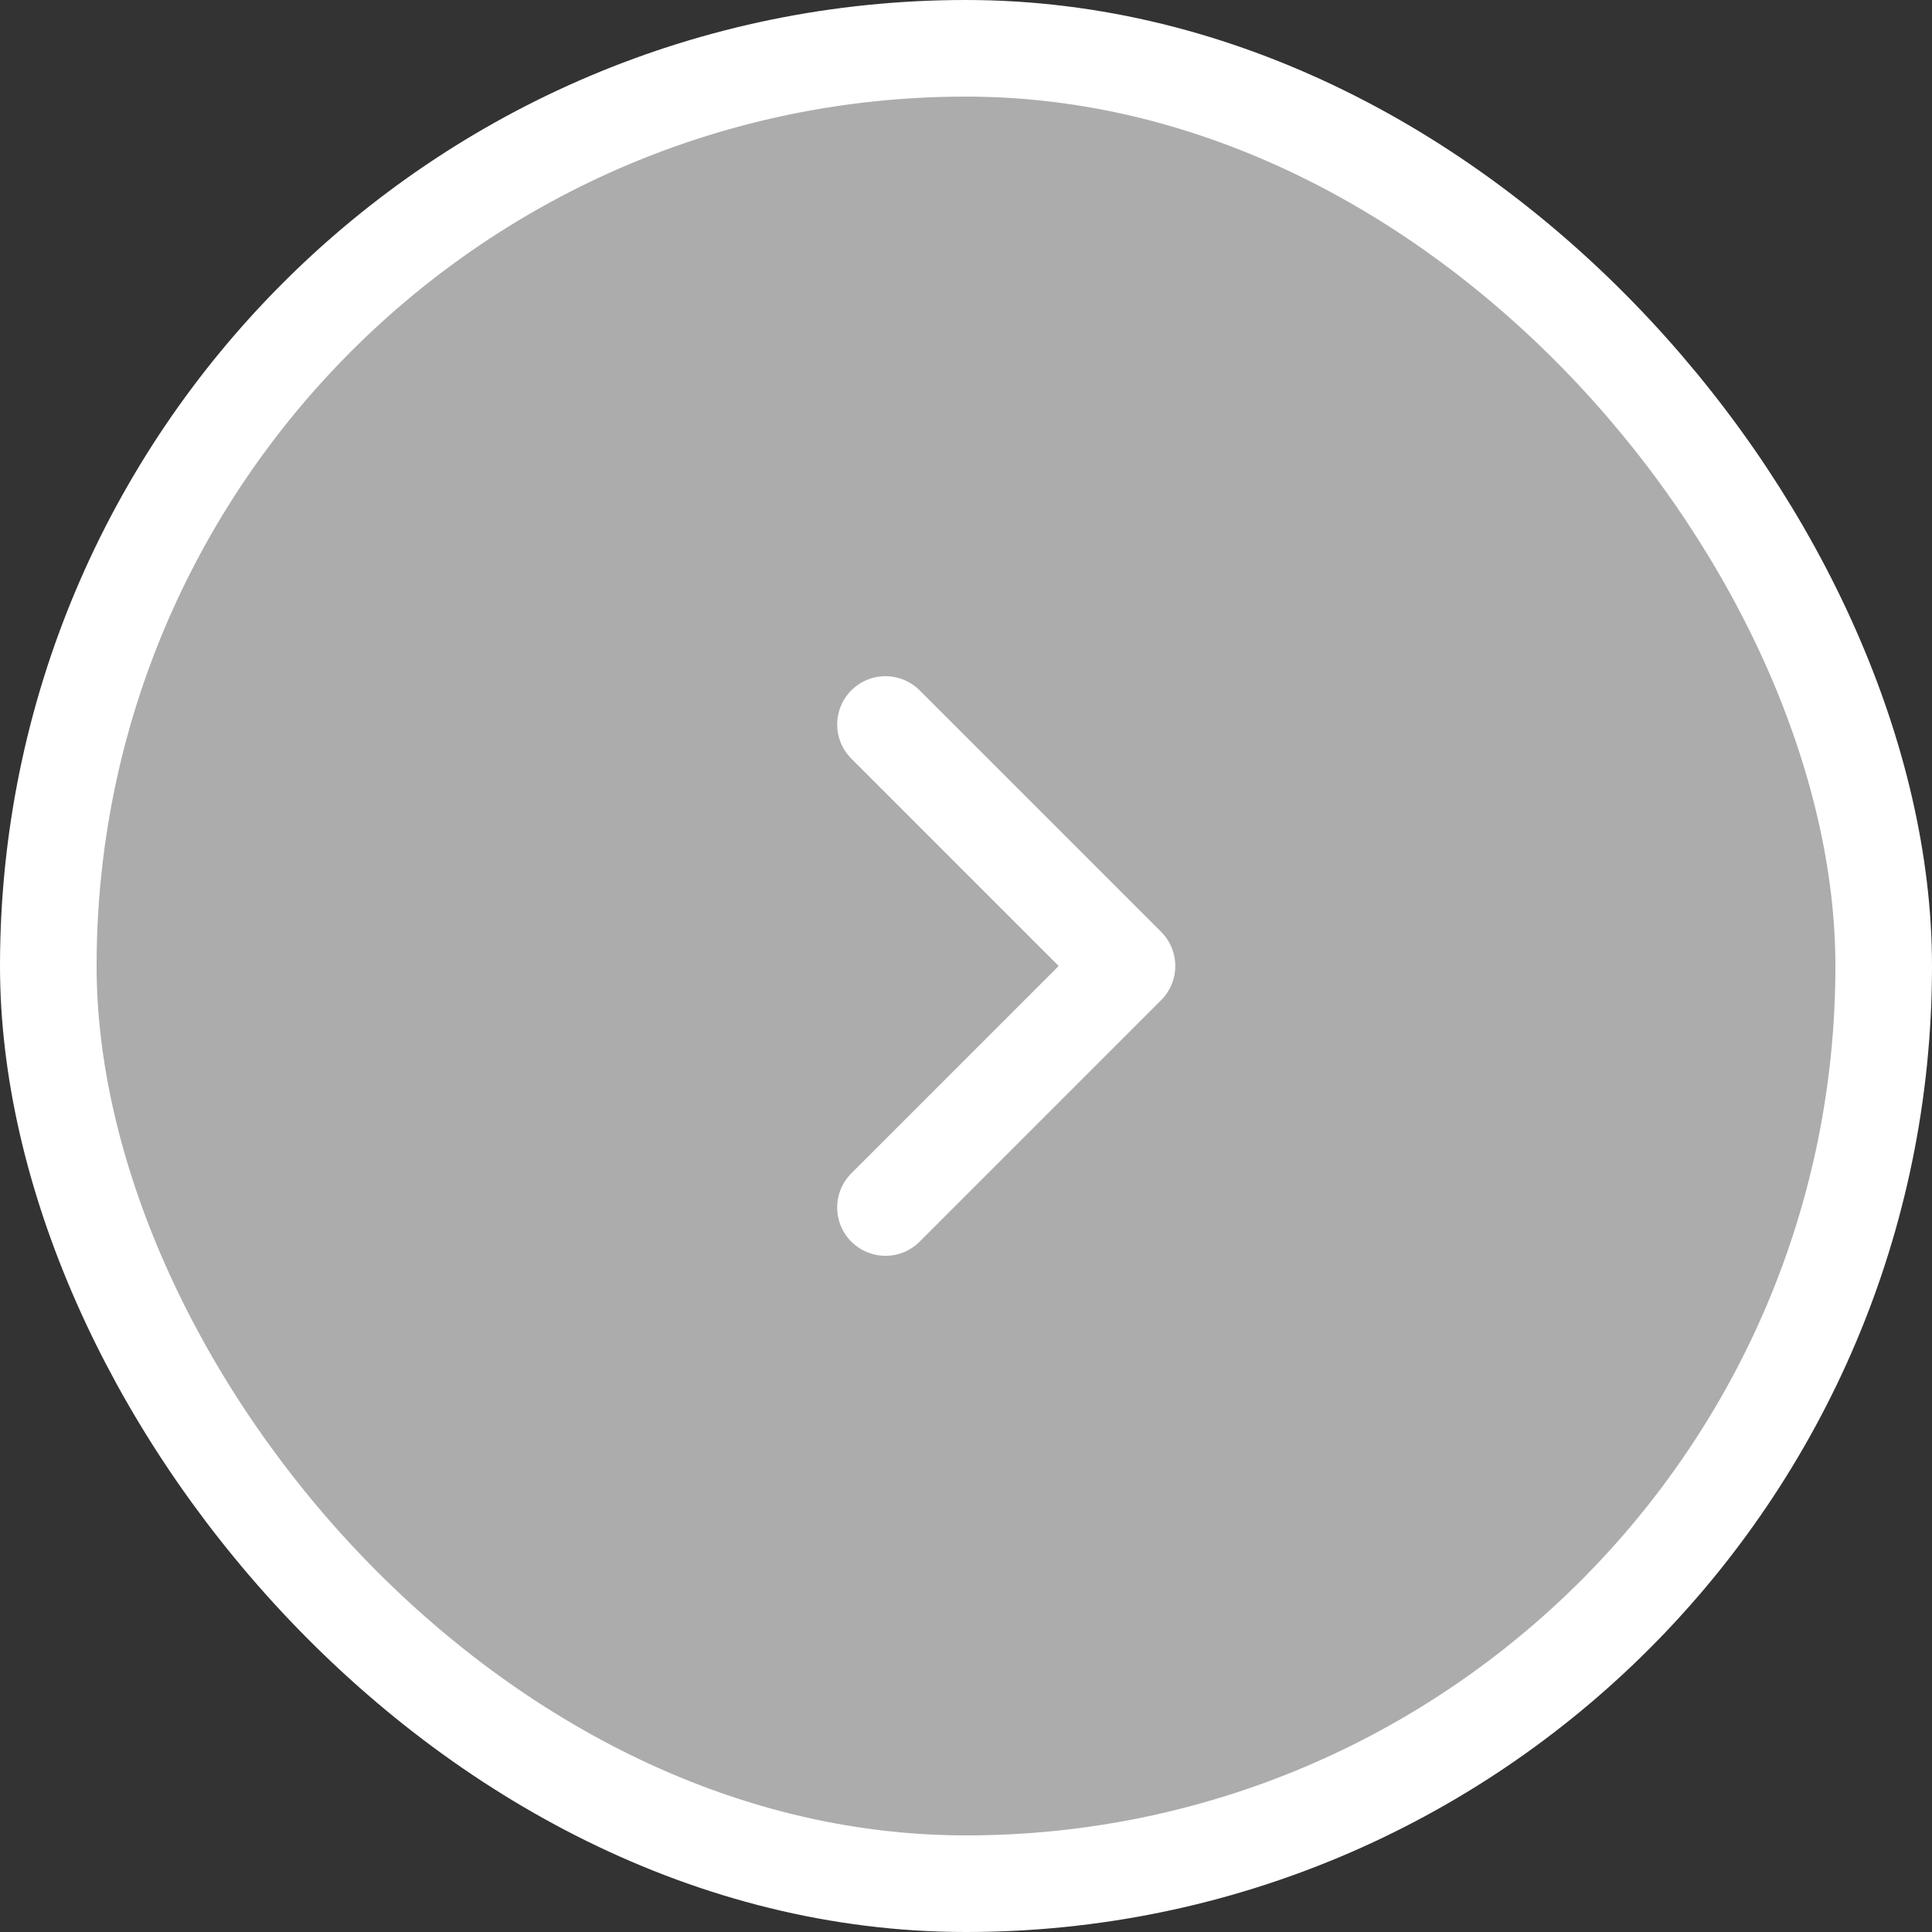 <svg width="40" height="40" viewBox="0 0 40 40" fill="none" xmlns="http://www.w3.org/2000/svg">
<rect x="0" y="0" width="40" height="40" fill="#333333" stroke="none"/>
<rect x="1" y="1" width="38" height="38" rx="19" fill="#ACACAC" stroke="white" stroke-width="2"/>
<path d="M18.333 15L23.333 20L18.333 25" stroke="white" stroke-width="2" stroke-linecap="round" stroke-linejoin="round"/>
</svg>
